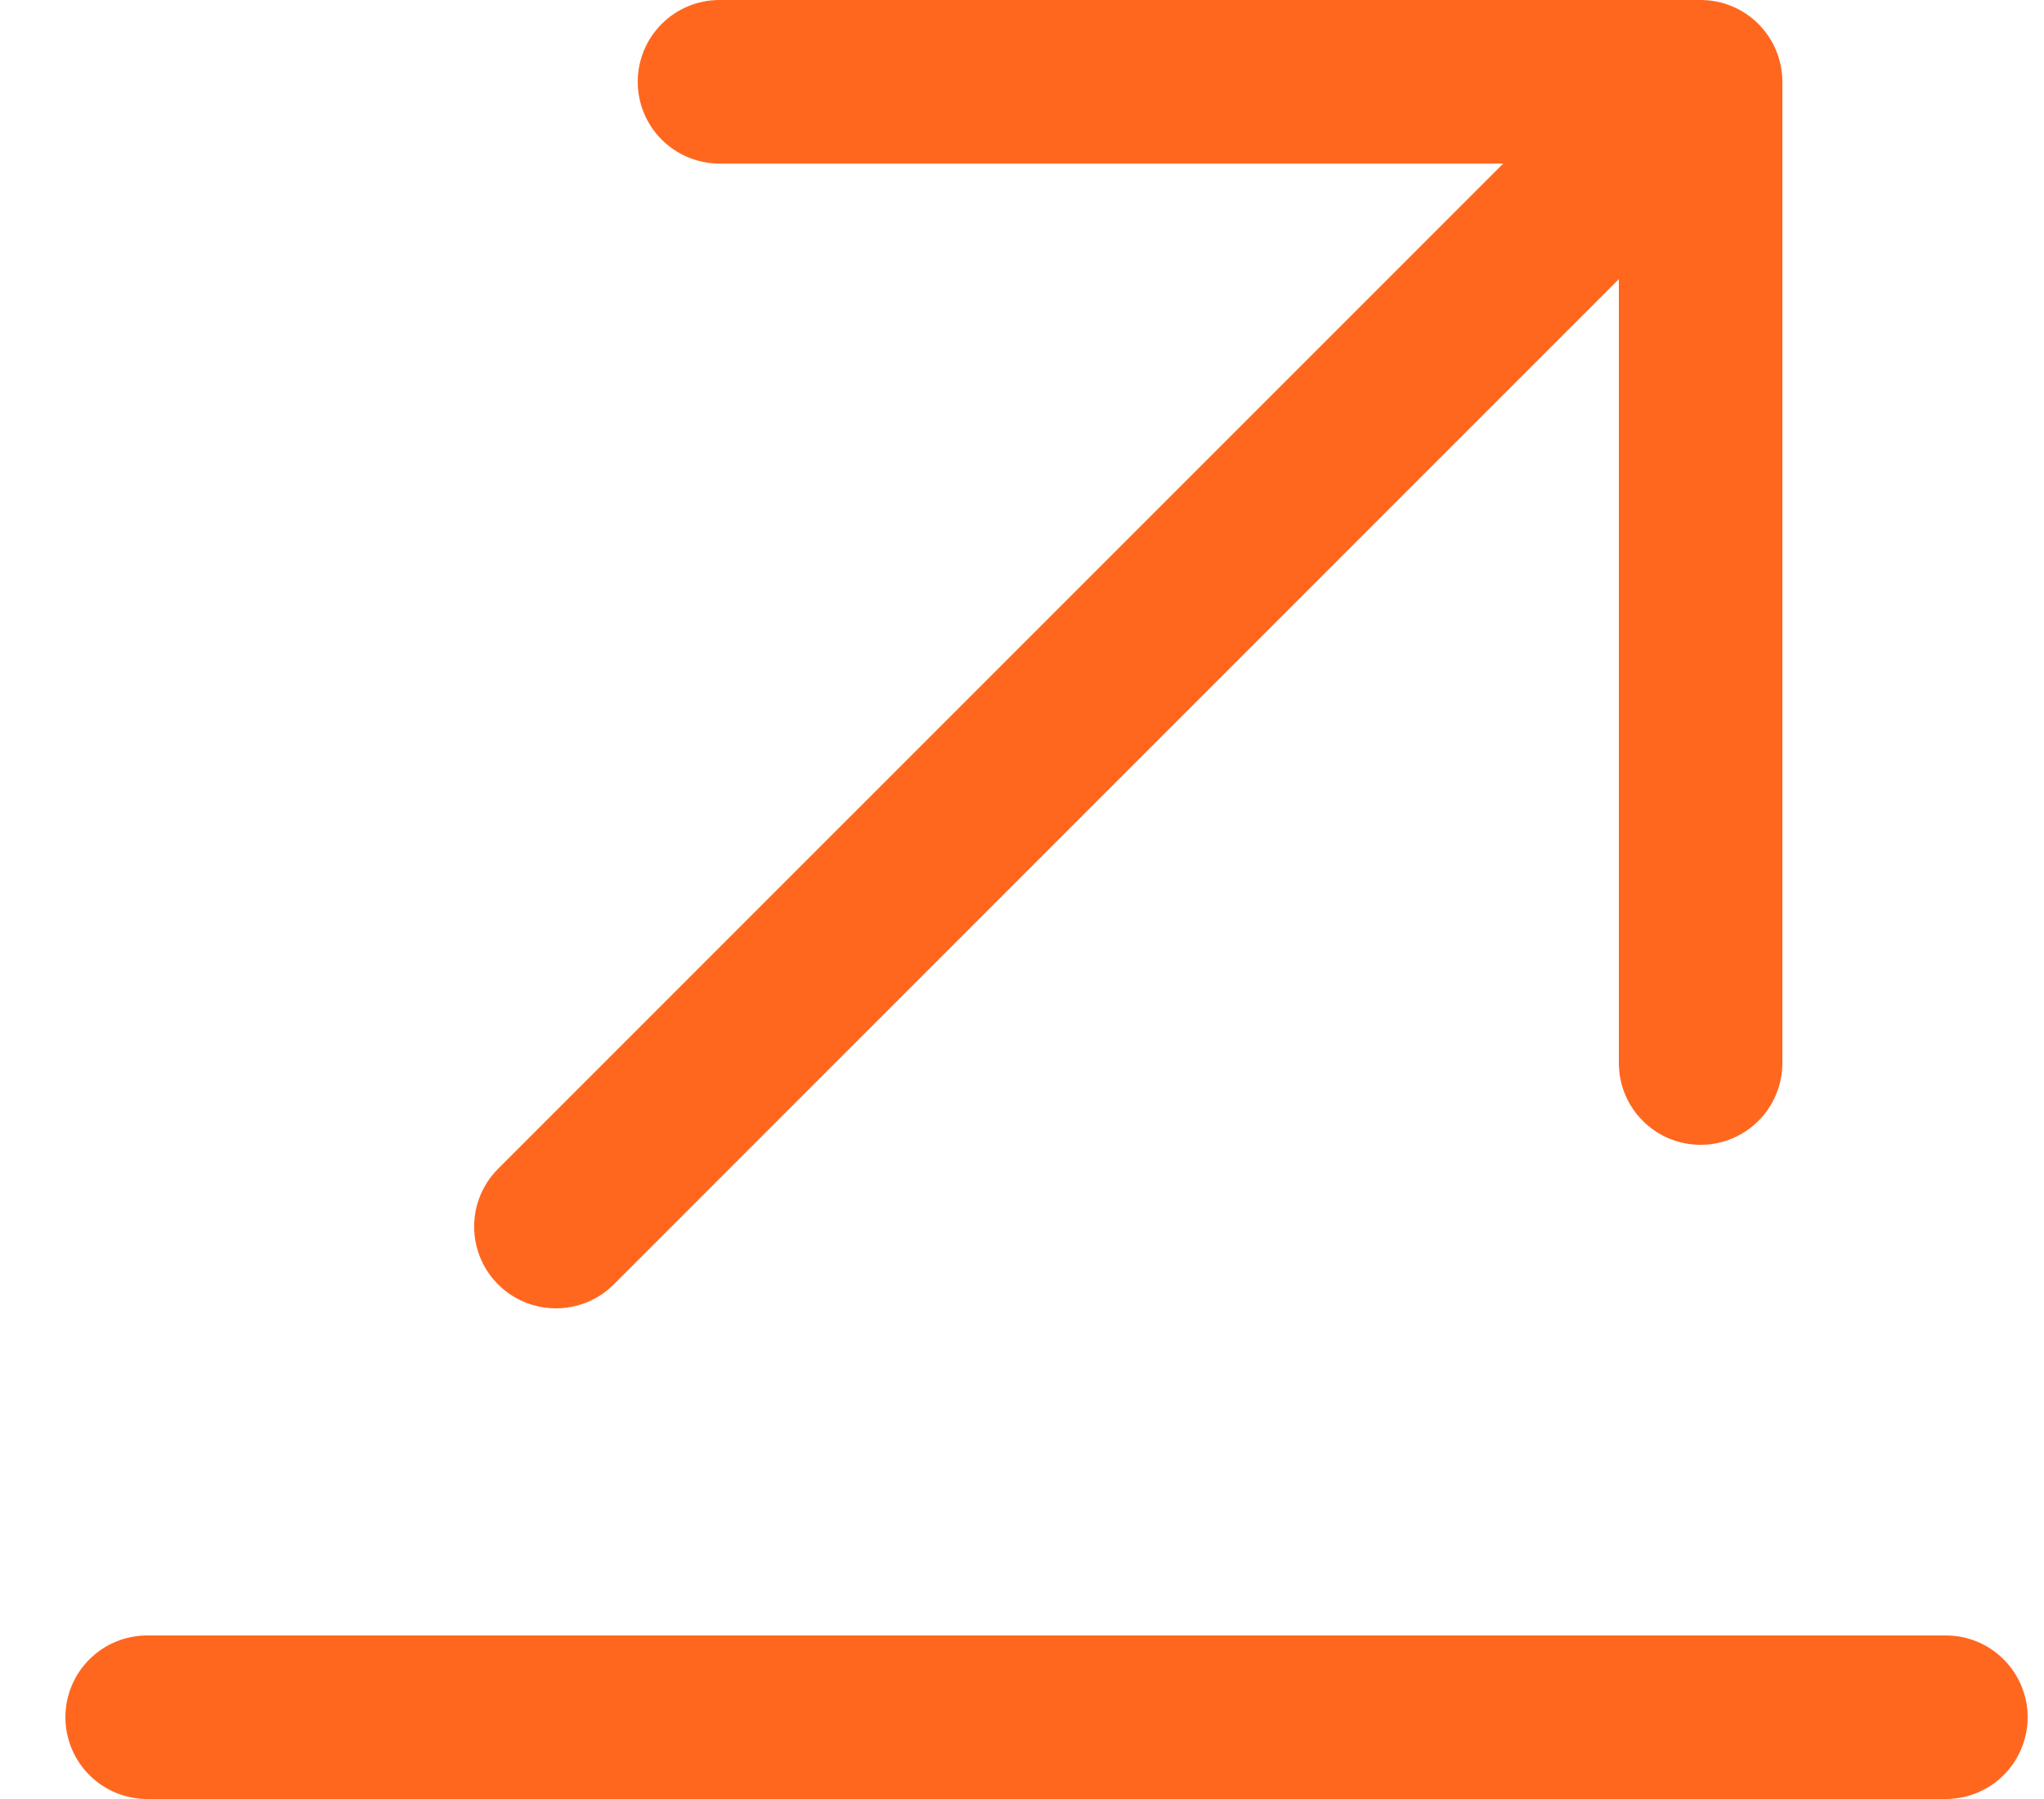 <svg width="25" height="22" viewBox="0 0 25 22" fill="none" xmlns="http://www.w3.org/2000/svg">
<path d="M24.8 21C24.8 21.265 24.694 21.52 24.507 21.707C24.319 21.895 24.065 22 23.8 22H1.8C1.535 22 1.28 21.895 1.093 21.707C0.905 21.52 0.8 21.265 0.8 21C0.8 20.735 0.905 20.48 1.093 20.293C1.28 20.105 1.535 20 1.8 20H23.8C24.065 20 24.319 20.105 24.507 20.293C24.694 20.48 24.8 20.735 24.8 21ZM6.8 16C6.931 16 7.061 15.974 7.183 15.924C7.304 15.874 7.414 15.8 7.507 15.707L19.8 3.414V13C19.8 13.265 19.905 13.52 20.093 13.707C20.28 13.895 20.535 14 20.8 14C21.065 14 21.319 13.895 21.507 13.707C21.694 13.52 21.8 13.265 21.8 13V1C21.8 0.735 21.694 0.48 21.507 0.293C21.319 0.105 21.065 0 20.8 0H8.8C8.535 0 8.28 0.105 8.093 0.293C7.905 0.48 7.8 0.735 7.8 1C7.8 1.265 7.905 1.52 8.093 1.707C8.28 1.895 8.535 2 8.8 2H18.386L6.092 14.293C5.952 14.432 5.857 14.611 5.818 14.805C5.78 14.999 5.799 15.2 5.875 15.383C5.951 15.566 6.079 15.722 6.244 15.832C6.408 15.942 6.602 16 6.8 16Z" fill="#FF671F"/>
</svg>
